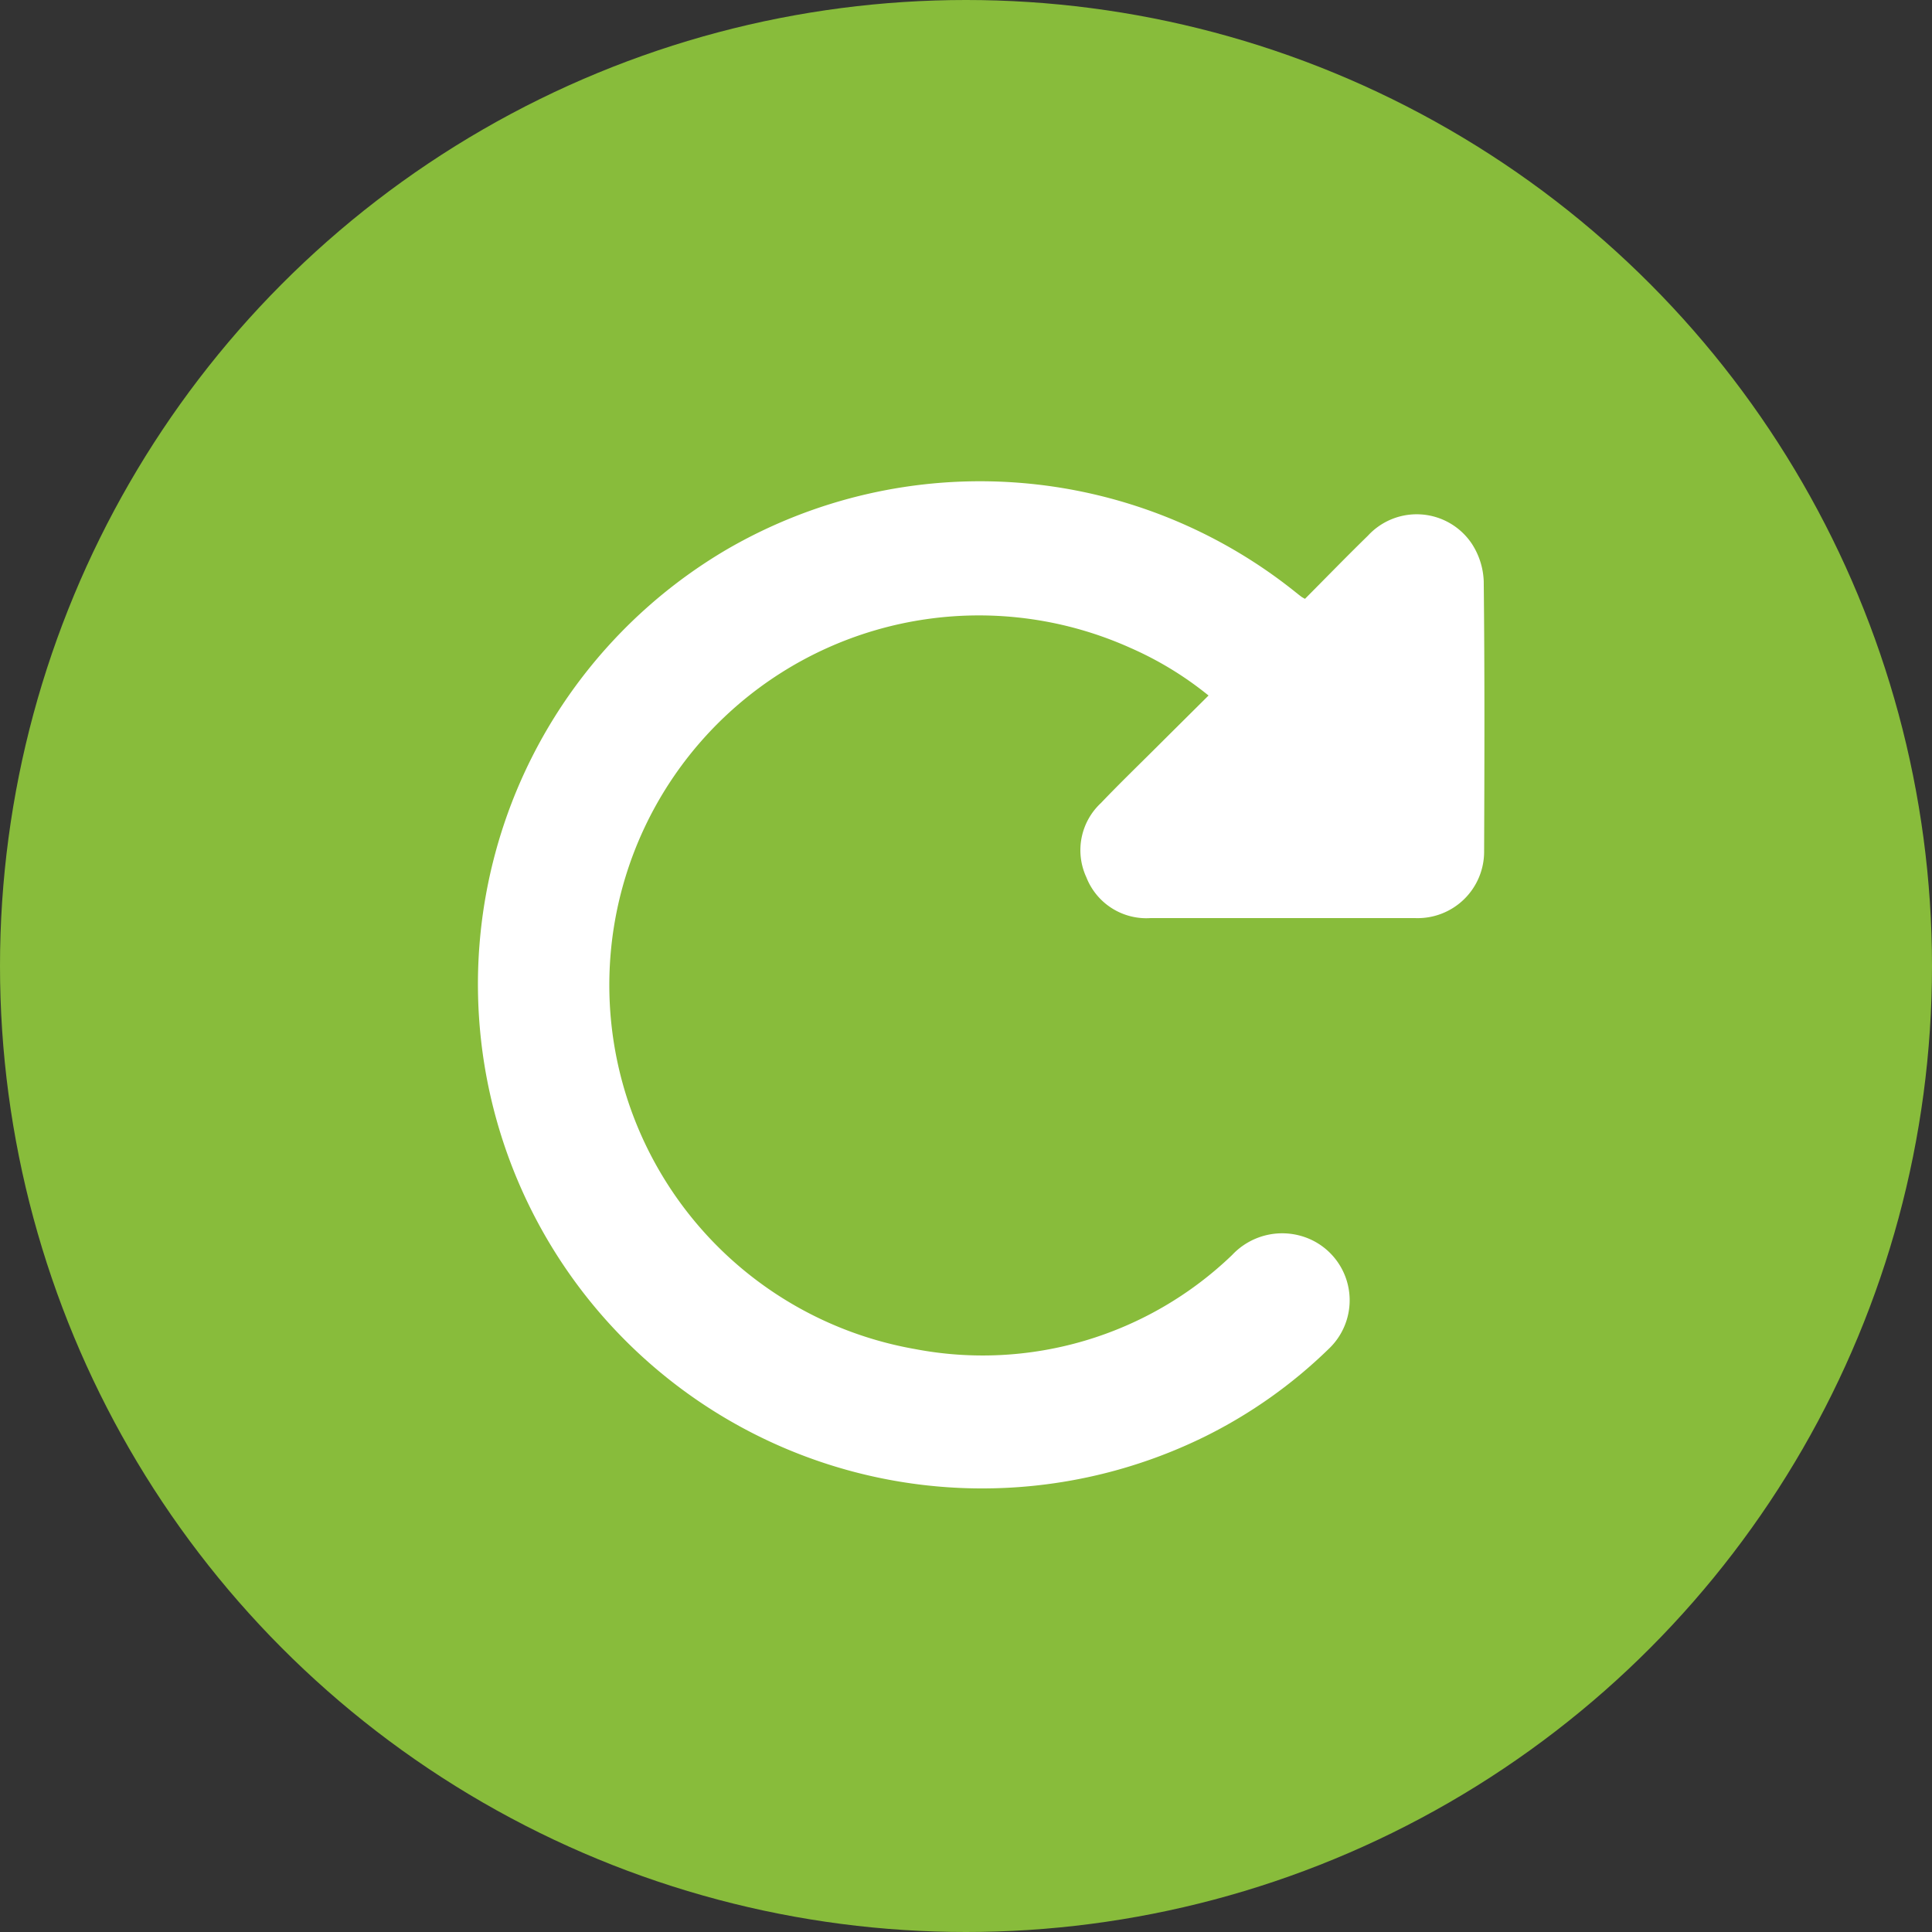 <svg xmlns="http://www.w3.org/2000/svg" xmlns:xlink="http://www.w3.org/1999/xlink" width="39" height="39" viewBox="0 0 39 39">
  <rect x="0" y="0" width="39" height="39" fill="#333333" stroke="none"/>
  <defs>
    <clipPath id="clip-path">
      <rect id="Rectangle_1155" data-name="Rectangle 1155" width="20.365" height="20.36" fill="#fff"/>
    </clipPath>
  </defs>
  <g id="Group_1857" data-name="Group 1857" transform="translate(-1145 -2682)">
    <g id="Group_1837" data-name="Group 1837" transform="translate(1145 2682.286)">
      <circle id="Ellipse_305" data-name="Ellipse 305" cx="19.5" cy="19.5" r="19.5" transform="translate(0 -0.286)" fill="#88bc3b"/>
    </g>
    <g id="Group_1856" data-name="Group 1856">
      <g id="Group_1838" data-name="Group 1838" transform="translate(1154.597 2691.71)">
        <g id="Group_1835" data-name="Group 1835" transform="translate(0 0)" clip-path="url(#clip-path)">
          <path id="Path_1645" data-name="Path 1645" d="M16.747,2.377c.422-.424.84-.855,1.27-1.274a1.338,1.338,0,0,1,2.1.168,1.485,1.485,0,0,1,.237.751c.02,1.817.015,3.634.008,5.451a1.342,1.342,0,0,1-1.391,1.35q-2.672,0-5.345,0A1.3,1.3,0,0,1,12.333,8a1.3,1.3,0,0,1,.294-1.5c.371-.389.757-.762,1.138-1.142.339-.338.68-.676,1.034-1.028a6.879,6.879,0,0,0-1.567-.957A7.461,7.461,0,1,0,8.876,17.523a7.264,7.264,0,0,0,6.4-1.9,1.385,1.385,0,0,1,1.439-.369,1.35,1.35,0,0,1,.508,2.267,9.831,9.831,0,0,1-2.48,1.759,10.178,10.178,0,0,1-9.666-17.9,10.179,10.179,0,0,1,11.485.869c.039.031.077.062.117.091a.773.773,0,0,0,.069.039" transform="translate(0 0)" fill="#fff"/>
        </g>
      </g>
    </g>
  </g>
</svg>
